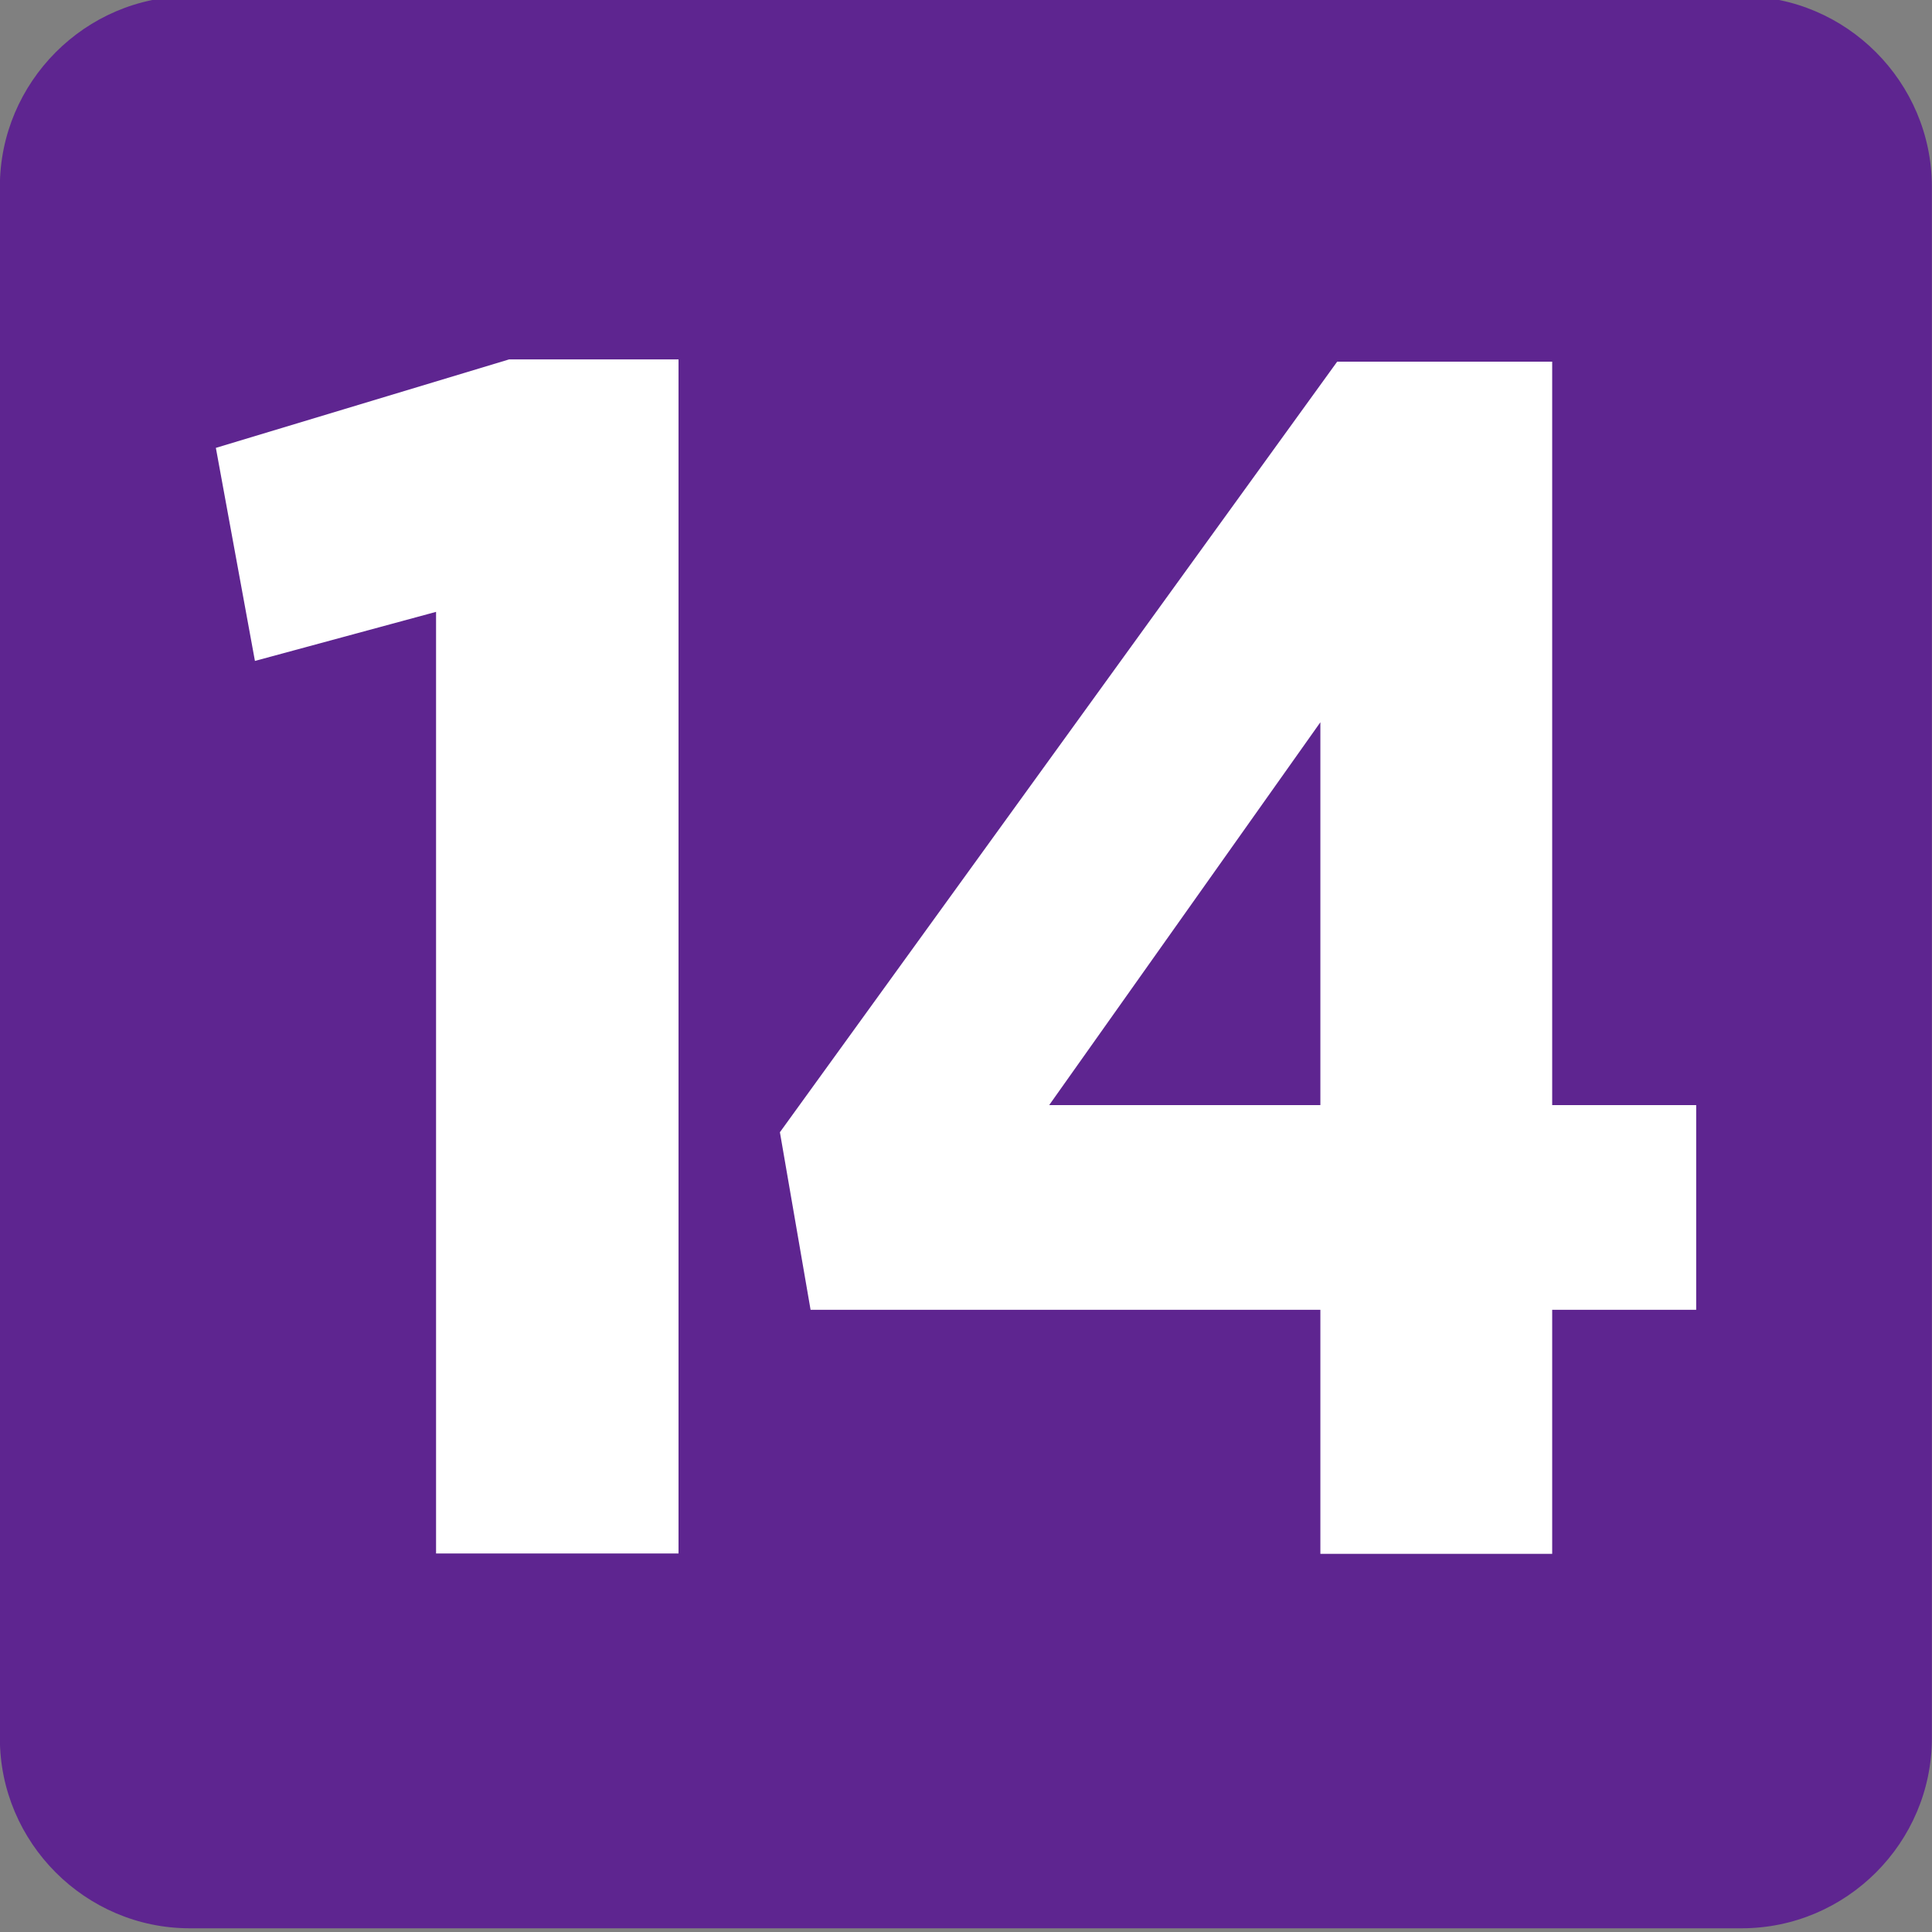 <?xml version="1.0" encoding="UTF-8" standalone="no"?>
<svg
   xmlns:dc="http://purl.org/dc/elements/1.1/"
   xmlns:cc="http://creativecommons.org/ns#"
   xmlns:rdf="http://www.w3.org/1999/02/22-rdf-syntax-ns#"
   xmlns:svg="http://www.w3.org/2000/svg"
   xmlns="http://www.w3.org/2000/svg"
   xmlns:sodipodi="http://sodipodi.sourceforge.net/DTD/sodipodi-0.dtd"
   xmlns:inkscape="http://www.inkscape.org/namespaces/inkscape"
   inkscape:version="1.0beta1 (76ce730, 2019-10-19)"
   sodipodi:docname="IDF Métro 14 logo.svg"
   viewBox="0 0 116 116"
   height="116"
   width="116"
   xml:space="preserve"
   id="svg10"
   version="1.1"><rect x="0" y="0" width="116" height="116" fill="#808080" stroke="none"/><defs
     id="defs276" /><sodipodi:namedview
     showguides="false"
     inkscape:current-layer="svg10"
     inkscape:window-maximized="0"
     inkscape:window-y="23"
     inkscape:window-x="0"
     inkscape:cy="235.34447"
     inkscape:cx="140.86974"
     inkscape:zoom="0.7"
     showgrid="false"
     id="namedview12"
     inkscape:window-height="788"
     inkscape:window-width="1440"
     inkscape:pageshadow="2"
     inkscape:pageopacity="0"
     guidetolerance="10"
     gridtolerance="10"
     objecttolerance="10"
     borderopacity="1"
     inkscape:document-rotation="0"
     bordercolor="#666666"
     pagecolor="#ffffff" /><g
     transform="matrix(1.333,0,0,-1.333,-351.573,1544.598)"
     inkscape:label="Guide_Tram_juin2017_MEL"
     inkscape:groupmode="layer"
     id="g18" /><style
     id="style79"
     type="text/css">
	.st0{fill-rule:evenodd;clip-rule:evenodd;fill:#6E491E;}
</style><g
     id="g483"
     transform="matrix(19.385,0,0,-19.382,-11680.672,21170.114)"
     style="opacity:1;stop-opacity:1"><path
       inkscape:connector-curvature="0"
       id="path43080"
       style="opacity:1;fill:#5e2590;fill-opacity:1;fill-rule:nonzero;stroke:none;stop-opacity:1"
       d="m 608.546,1086.872 c 0,-0.324 -0.265,-0.589 -0.589,-0.589 h -4.807 c -0.323,0 -0.588,0.265 -0.588,0.589 v 4.806 c 0,0.324 0.265,0.59 0.588,0.59 h 4.807 c 0.324,0 0.589,-0.266 0.589,-0.59 v -4.806" /><path
       inkscape:connector-curvature="0"
       id="path43084"
       style="opacity:1;fill:#ffffff;fill-opacity:1;fill-rule:nonzero;stroke:none;stop-opacity:1"
       d="m 606.652,1088.833 v 1.186 l -0.84,-1.186 h 0.84 m 0,-0.634 h -1.579 l -0.095,0.55 1.726,2.387 h 0.666 v -2.303 h 0.446 v -0.634 h -0.446 v -0.756 h -0.718 z" /><path
       inkscape:connector-curvature="0"
       id="path43088"
       style="opacity:1;fill:#ffffff;fill-opacity:1;fill-rule:nonzero;stroke:none;stop-opacity:1"
       d="m 603.913,1090.361 -0.561,-0.152 -0.121,0.66 0.908,0.274 h 0.525 v -3.699 h -0.751 z" /></g></svg>
